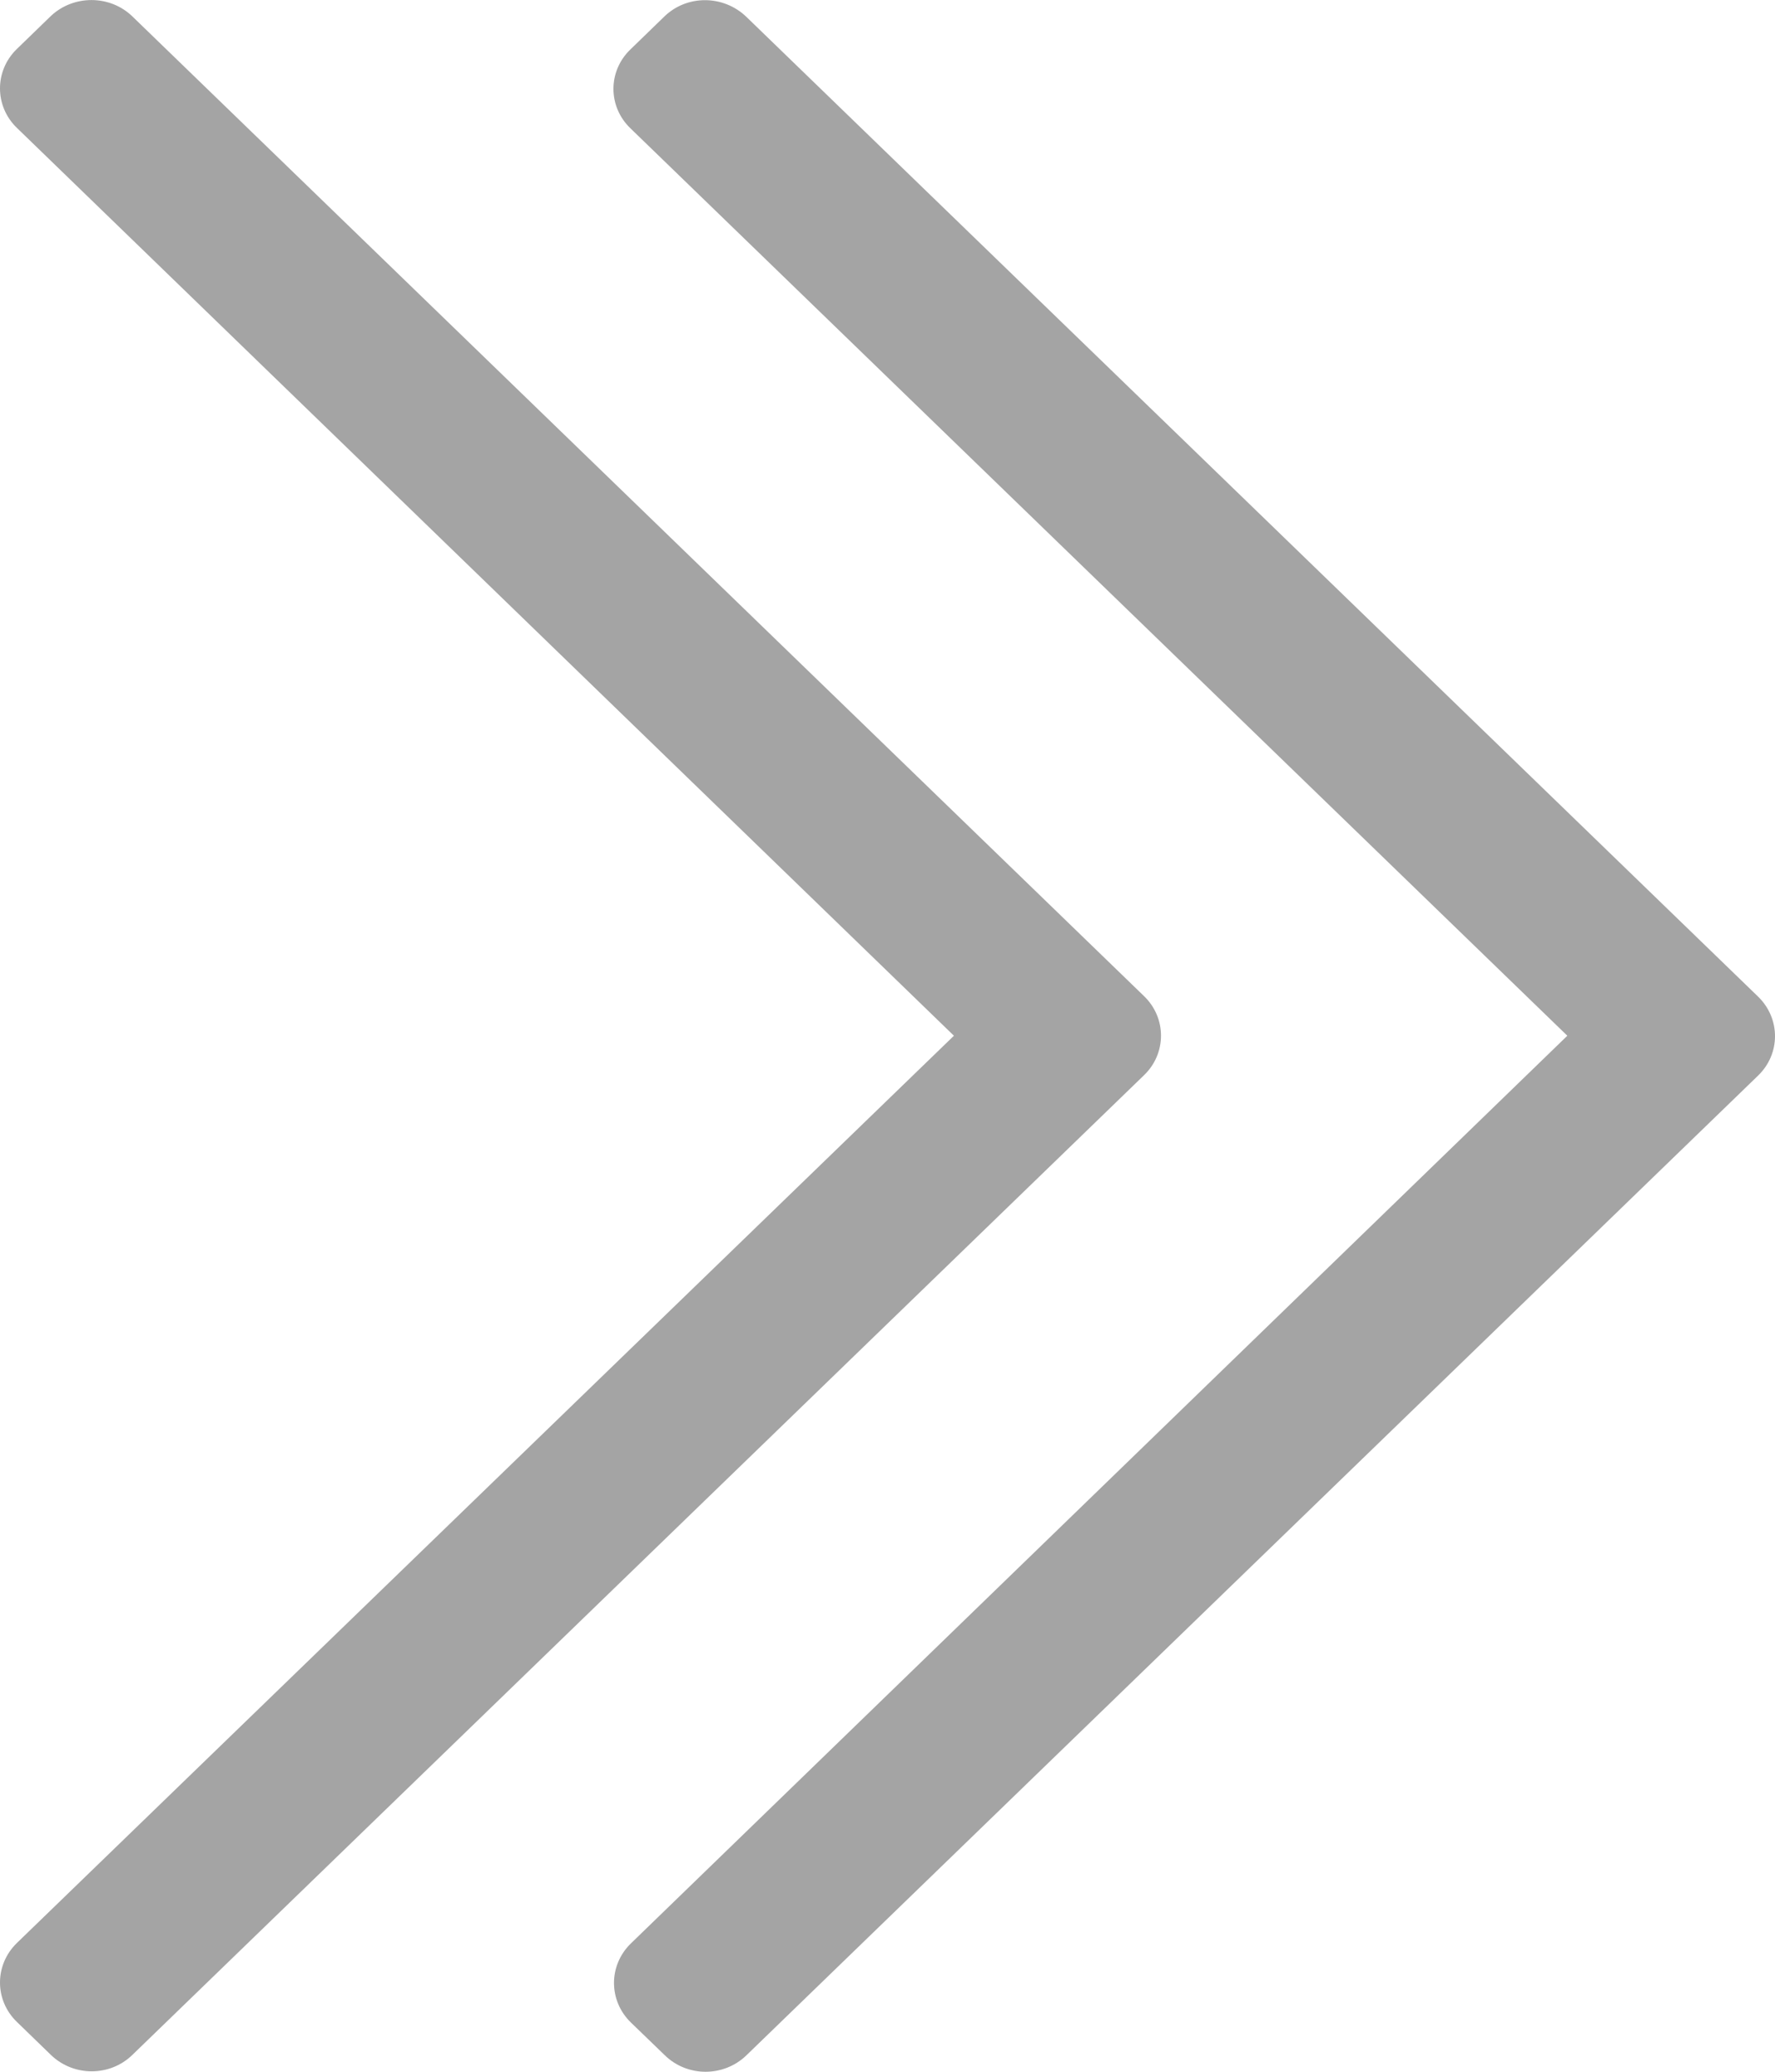 <?xml version="1.0" encoding="UTF-8"?>
<svg width="12px" height="14px" viewBox="0 0 12 14" version="1.1" xmlns="http://www.w3.org/2000/svg" xmlns:xlink="http://www.w3.org/1999/xlink">
    <title>chevron-double-left-light</title>
    <g id="04---Beneficios" stroke="none" stroke-width="1" fill="none" fill-rule="evenodd">
        <g id="Tricard---Beneficios" transform="translate(-796, -1302)" fill="#A4A4A4" fill-rule="nonzero">
            <g id="Group-7" transform="translate(626, 1296)">
                <g id="Group-11" transform="translate(164, 0)">
                    <g id="chevron-double-left-light" transform="translate(12, 13) rotate(180) translate(-12, -13) translate(6, 6)">
                        <path d="M11.105,13.889 L4.265,7.268 C4.113,7.121 4.113,6.882 4.265,6.735 L11.105,0.114 C11.257,-0.034 11.503,-0.034 11.656,0.114 L11.886,0.337 C12.038,0.484 12.038,0.722 11.886,0.87 L5.551,7.001 L11.886,13.136 C12.038,13.283 12.038,13.522 11.886,13.669 L11.656,13.892 C11.503,14.036 11.257,14.036 11.105,13.889 Z M7.508,13.889 L7.738,13.666 C7.891,13.519 7.891,13.28 7.738,13.133 L1.404,7.001 L7.735,0.867 C7.887,0.719 7.887,0.481 7.735,0.333 L7.505,0.111 C7.353,-0.037 7.107,-0.037 6.954,0.111 L0.114,6.732 C-0.038,6.879 -0.038,7.117 0.114,7.265 L6.954,13.886 C7.11,14.036 7.356,14.036 7.508,13.889 Z" id="Shape"></path>
                    </g>
                </g>
            </g>
        </g>
    </g>
</svg>